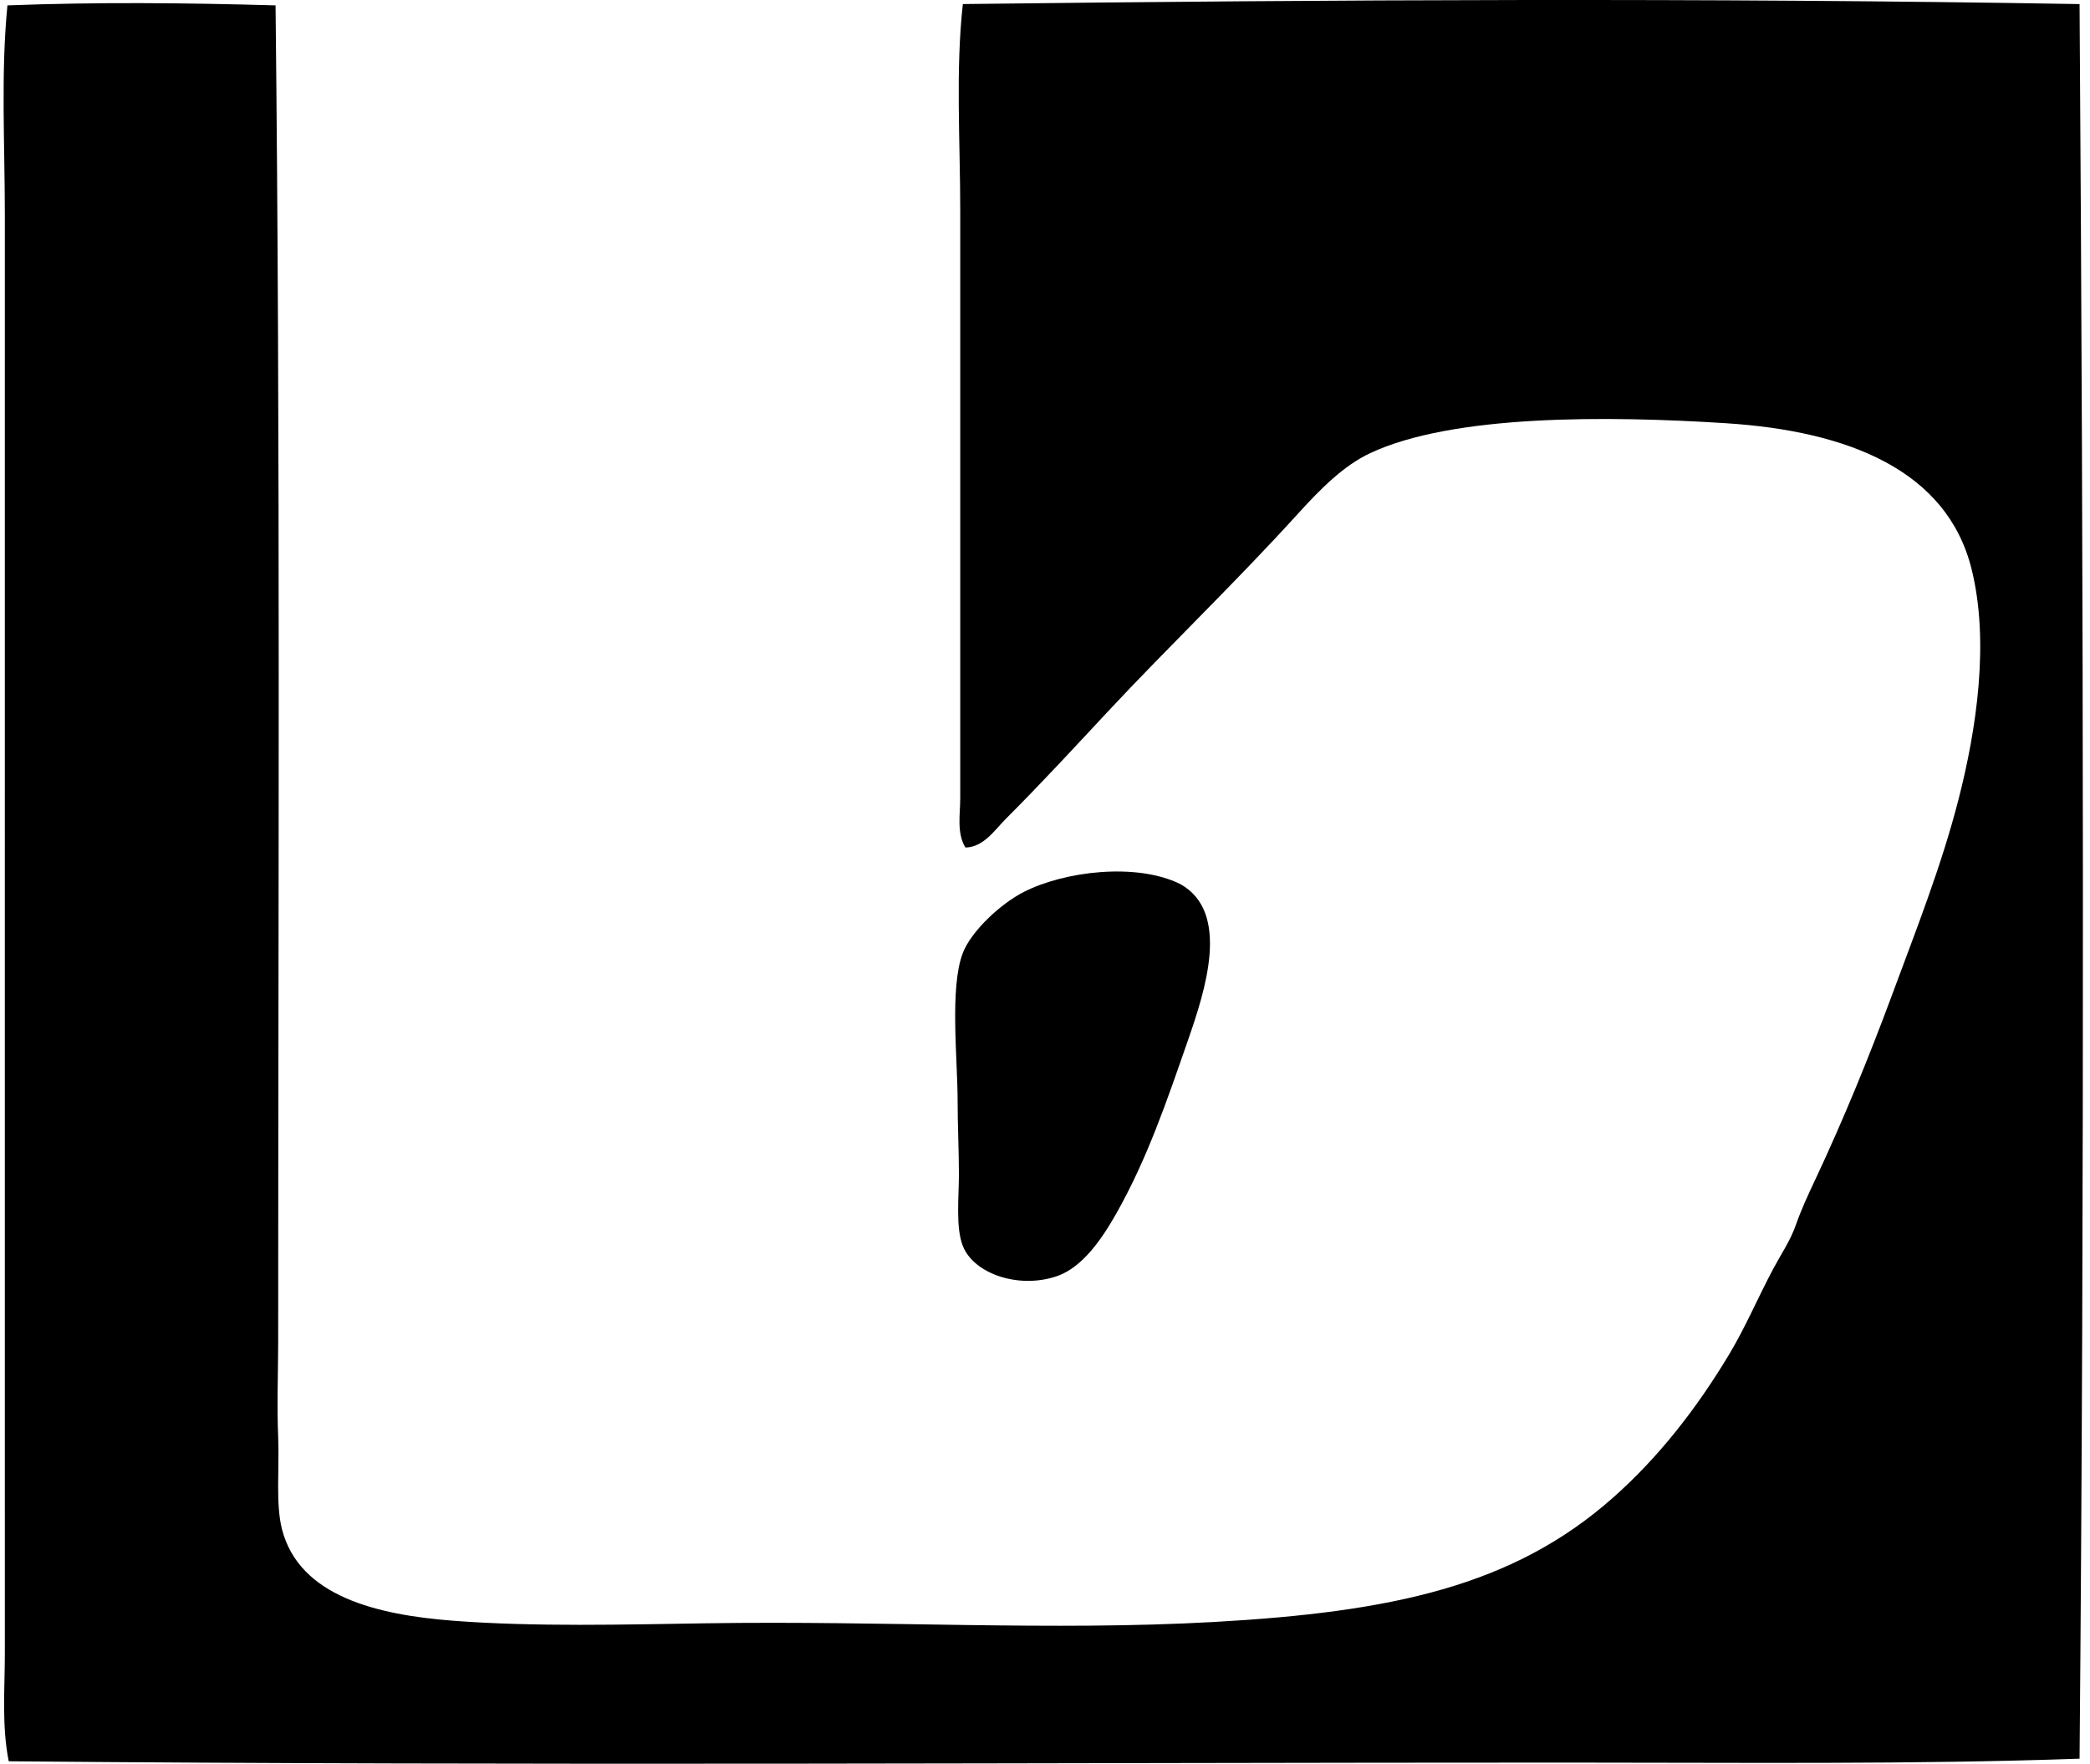 <svg xmlns="http://www.w3.org/2000/svg" width="237" height="200" fill="none" viewBox="0 0 237 200">
  <path fill="#000" fill-rule="evenodd" d="M235.817.464c.45 66.621.564 134.093 0 198.962-19.003.667-38.473.439-58.154.442-59.366 0-117.873.377-176.673-.149-.804-4.015-.441-8.173-.441-12.248-.01-54.516.006-107.626 0-163.095C.546 16.239.087 8.28.844.61 10.981.225 20.92.315 31.247.61c.558 50.592.3 100.903.298 151.434 0 3.444-.155 7.251 0 10.92.149 3.53-.31 7.585.441 10.48 1.974 7.59 10.793 9.666 19.333 10.333 9.216.719 19.736.432 28.783.295 20.359-.313 39.075.886 57.565-.149 20.181-1.126 33.883-4.073 45.163-14.023 5.295-4.667 9.631-10.281 13.286-16.38 1.868-3.12 3.266-6.473 5.017-9.742.886-1.652 1.878-3.076 2.509-4.868.611-1.743 1.404-3.454 2.214-5.17 3.152-6.704 6.078-13.847 8.71-20.958 2.623-7.1 5.549-14.439 7.526-22.14 2.055-8.003 3.523-17.906 1.476-26.125-2.78-11.16-13.938-15.646-27.896-16.529-13.383-.85-30.906-1.008-40.294 3.395-3.024 1.415-5.67 4.09-8.117 6.786-7.164 7.895-14.491 14.874-21.695 22.584-3.813 4.09-7.497 8.09-11.515 12.105-1.219 1.217-2.506 3.217-4.576 3.246-1.008-1.658-.587-3.766-.587-5.608.003-21.956-.003-44.785 0-66.569 0-7.97-.541-15.894.295-23.467 41.972-.503 84.19-.719 126.634.003Z" clip-rule="evenodd"/>
  <path fill="#000" fill-rule="evenodd" d="M133.828 100.241c5.769 3.192 2.819 12.151.886 17.713-2.415 6.95-4.626 13.449-8.117 19.631-1.655 2.929-3.83 6.072-6.64 7.087-4.295 1.541-9.511-.172-10.777-3.395-.825-2.108-.442-5.511-.442-8.116 0-2.67-.149-5.717-.146-8.266 0-4.813-.921-12.895.588-16.827.932-2.427 4.198-5.544 6.938-6.936 4.538-2.312 12.669-3.36 17.71-.891Z" clip-rule="evenodd"/>
</svg>

